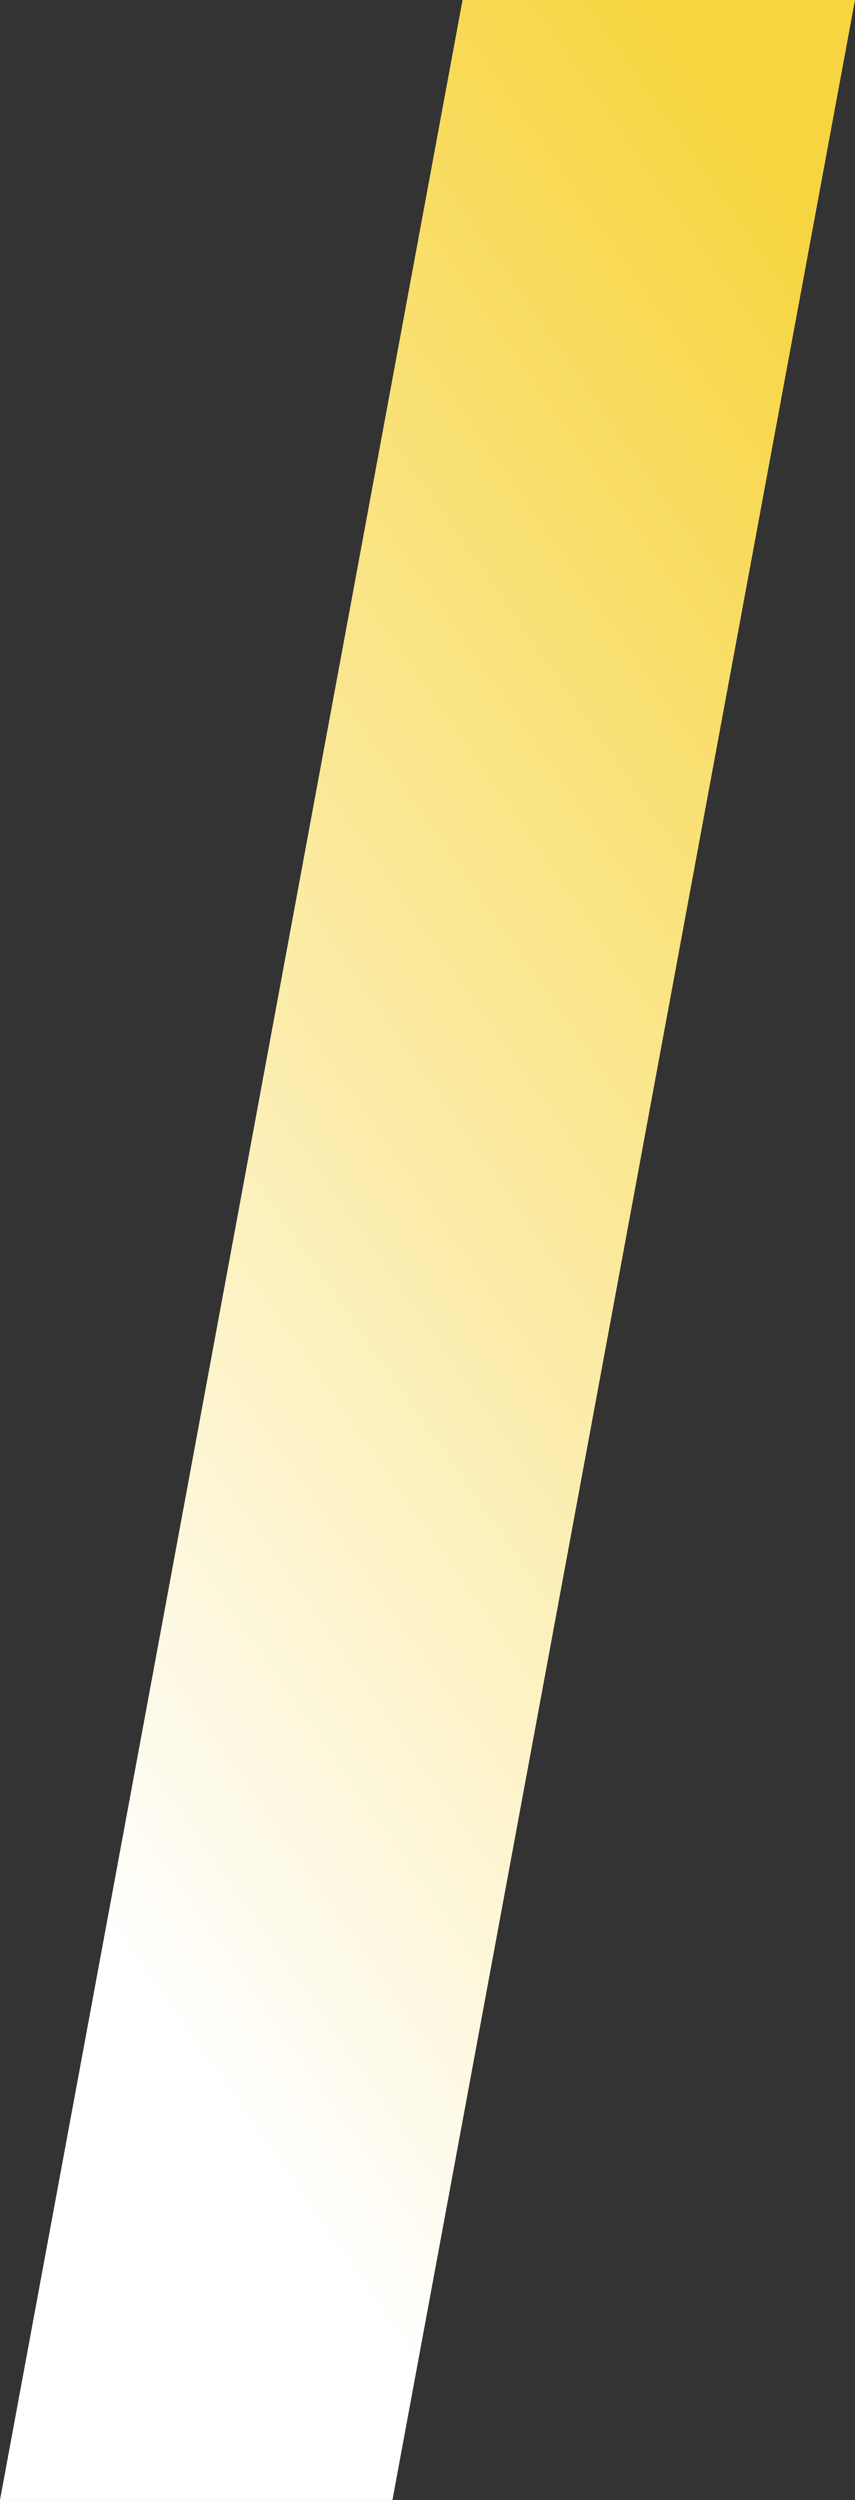 <?xml version="1.0" encoding="UTF-8"?> <svg xmlns="http://www.w3.org/2000/svg" xmlns:xlink="http://www.w3.org/1999/xlink" width="344.492" height="1007" viewBox="0 0 344.492 1007"><rect x="0" y="0" width="344.492" height="1007" fill="#333333" stroke="none"/><defs><linearGradient id="linear-gradient" x1="0.762" x2="0.326" y2="0.878" gradientUnits="objectBoundingBox"><stop offset="0" stop-color="#f7d540"></stop><stop offset="1" stop-color="#fff"></stop></linearGradient></defs><path id="Path_17" data-name="Path 17" d="M276.983,13.553l-186.366,1007H248.742l186.367-1007Z" transform="translate(-90.617 -13.553)" fill="url(#linear-gradient)"></path></svg> 